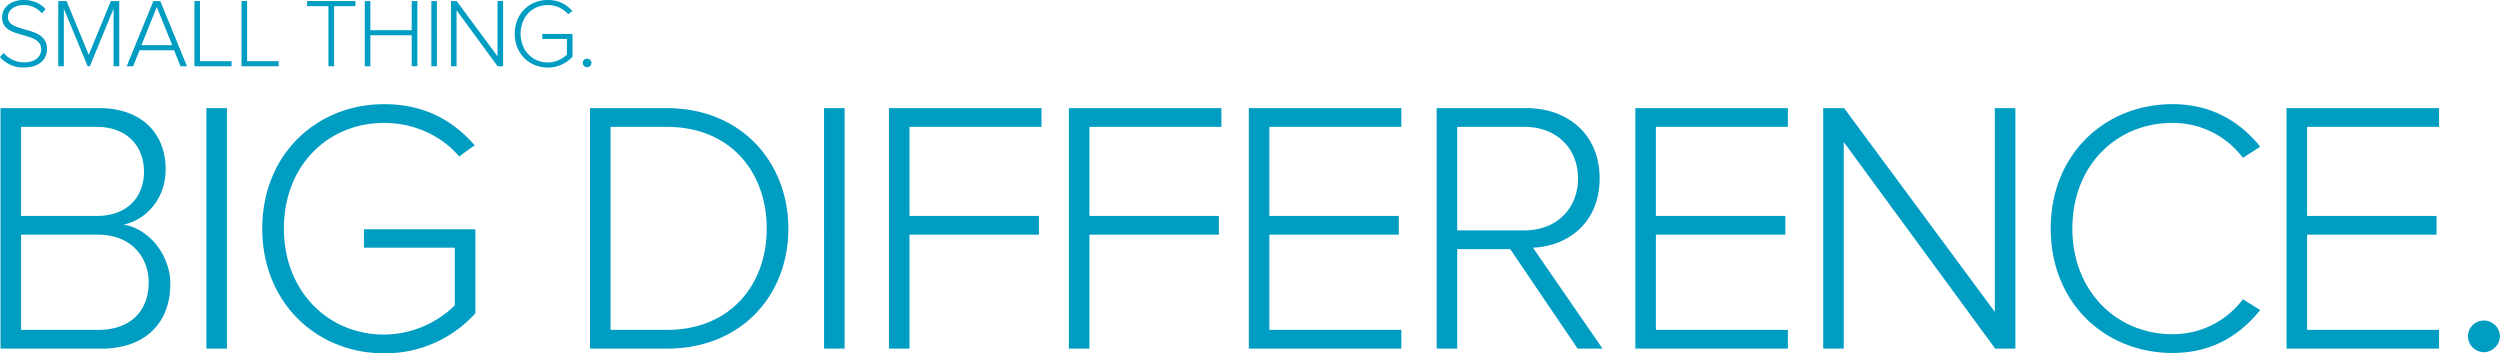 <svg id="BIG_DIFFERENCE" data-name="BIG DIFFERENCE" xmlns="http://www.w3.org/2000/svg" width="1150.941" height="162.662" viewBox="0 0 1150.941 162.662">
  <g id="Group" transform="translate(-375.63 522.179)">
    <path id="Path_3959" data-name="Path 3959" d="M13.05.54c8.1,0,10.665-4.635,10.665-8.505,0-11.2-18-6.975-18-14.67,0-3.24,3.015-5.535,7.02-5.535a10.75,10.75,0,0,1,8.6,3.78l1.71-1.89c-2.34-2.655-5.67-4.23-10.17-4.23-5.445,0-9.855,3.1-9.855,8.01,0,10.485,18,5.9,18,14.715C21.015-5.22,19.26-1.8,13.1-1.8a12.232,12.232,0,0,1-9.36-4.365L2.07-4.23A13.8,13.8,0,0,0,13.05.54ZM56.97,0V-30.015H53.1L42.93-5.265,32.715-30.015H28.89V0h2.565V-26.5L42.435,0h.99L54.36-26.5V0ZM88.155,0,75.87-30.015H72.675L60.39,0h2.97l2.97-7.38H82.215L85.185,0ZM81.36-9.72H67.185L74.25-27.27ZM108.675,0V-2.34H94.14V-30.015H91.575V0Zm21.69,0V-2.34H115.83V-30.015h-2.565V0ZM155.88,0V-27.675h9.81v-2.34H143.46v2.34h9.81V0Zm38.34,0V-30.015h-2.61V-16.6H172.575v-13.41H170.01V0h2.565V-14.265H191.61V0Zm9,0V-30.015h-2.565V0Zm30.465,0V-30.015H231.12V-4.59L212.31-30.015H209.7V0h2.565V-25.785L231.165,0ZM254.25.585A15.15,15.15,0,0,0,265.635-4.41V-14.9h-13.9v2.3h11.34v7.2a12.77,12.77,0,0,1-8.82,3.645c-7.065,0-12.51-5.49-12.51-13.23,0-7.83,5.445-13.185,12.51-13.185a12.232,12.232,0,0,1,9.36,4.185l1.935-1.4a14.258,14.258,0,0,0-11.295-5.13c-8.415,0-15.21,6.255-15.21,15.525S245.835.585,254.25.585ZM272.34.45a2.076,2.076,0,0,0,2.025-2.025A2.03,2.03,0,0,0,272.34-3.51a1.989,1.989,0,0,0-1.98,1.935A2.037,2.037,0,0,0,272.34.45Z" transform="translate(373.56 -491.669)" fill="#009dc3"/>
  </g>
  <g id="Group-2" data-name="Group" transform="translate(-375.63 522.179)">
    <path id="Path_3958" data-name="Path 3958" d="M60.258,0C80.012,0,91.964-11.454,91.964-29.88c0-13.114-9.794-25.4-21.58-27.224,9.96-1.992,19.422-11.454,19.422-25.4,0-17.43-11.952-28.22-30.544-28.22H13.778V0ZM58.1-61.088H23.24v-41H58.1c14.276,0,21.746,9.3,21.746,20.584C79.846-70.052,72.376-61.088,58.1-61.088Zm.664,52.456H23.24V-52.456H58.764C74.2-52.456,82-41.832,82-30.544,82-17.1,73.372-8.632,58.764-8.632ZM118.026,0V-110.722h-9.462V0ZM190.4,2.158a55.886,55.886,0,0,0,42-18.426V-54.946H181.106v8.466h41.832v26.56A47.107,47.107,0,0,1,190.4-6.474c-26.062,0-46.148-20.252-46.148-48.8,0-28.884,20.086-48.638,46.148-48.638,14.11,0,26.726,6.142,34.528,15.438l7.138-5.146c-10.126-11.62-23.406-18.924-41.666-18.924-31.042,0-56.108,23.074-56.108,57.27S159.36,2.158,190.4,2.158ZM320.546,0c34.362,0,55.942-24.568,55.942-55.278,0-30.378-21.58-55.444-55.942-55.444H285.188V0Zm0-8.632h-25.9V-102.09h25.9c29.382,0,45.982,20.916,45.982,46.812S349.762-8.632,320.546-8.632ZM402.384,0V-110.722h-9.462V0Zm29.88,0V-52.456h59.594v-8.632H432.264v-41H493.02v-8.632H422.8V0ZM515.1,0V-52.456h59.594v-8.632H515.1v-41h60.756v-8.632H505.636V0Zm143.59,0V-8.632H597.932V-52.456h59.594v-8.632H597.932v-41h60.756v-8.632H588.47V0Zm92.628,0L719.278-46.48c16.434-.664,30.71-11.786,30.71-31.872,0-20.252-14.608-32.37-33.7-32.37H674.956V0h9.462V-45.816h24.4L739.862,0ZM715.46-54.448H684.418V-102.09H715.46c14.608,0,24.568,9.794,24.568,23.738S730.068-54.448,715.46-54.448ZM836.64,0V-8.632H775.884V-52.456h59.594v-8.632H775.884v-41H836.64v-8.632H766.422V0ZM941.386,0V-110.722h-9.462v93.79l-69.388-93.79h-9.628V0h9.462V-95.118L932.09,0Zm72.376,1.992c17.6,0,30.544-7.636,40.338-19.754l-7.968-4.98a40.235,40.235,0,0,1-32.37,16.1c-26.062,0-46.148-20.086-46.148-48.638,0-28.884,20.086-48.638,46.148-48.638a40.235,40.235,0,0,1,32.37,16.1l7.968-5.146c-9.462-11.786-22.742-19.588-40.338-19.588-31.374,0-56.108,23.24-56.108,57.27S982.388,1.992,1013.762,1.992ZM1136.436,0V-8.632H1075.68V-52.456h59.594v-8.632H1075.68v-41h60.756v-8.632h-70.218V0Zm20.584,1.66a7.659,7.659,0,0,0,7.47-7.47,7.487,7.487,0,0,0-7.47-7.138,7.337,7.337,0,0,0-7.3,7.138A7.514,7.514,0,0,0,1157.02,1.66Z" transform="translate(362.081 -361.676)" fill="#009dc3"/>
  </g>
</svg>

